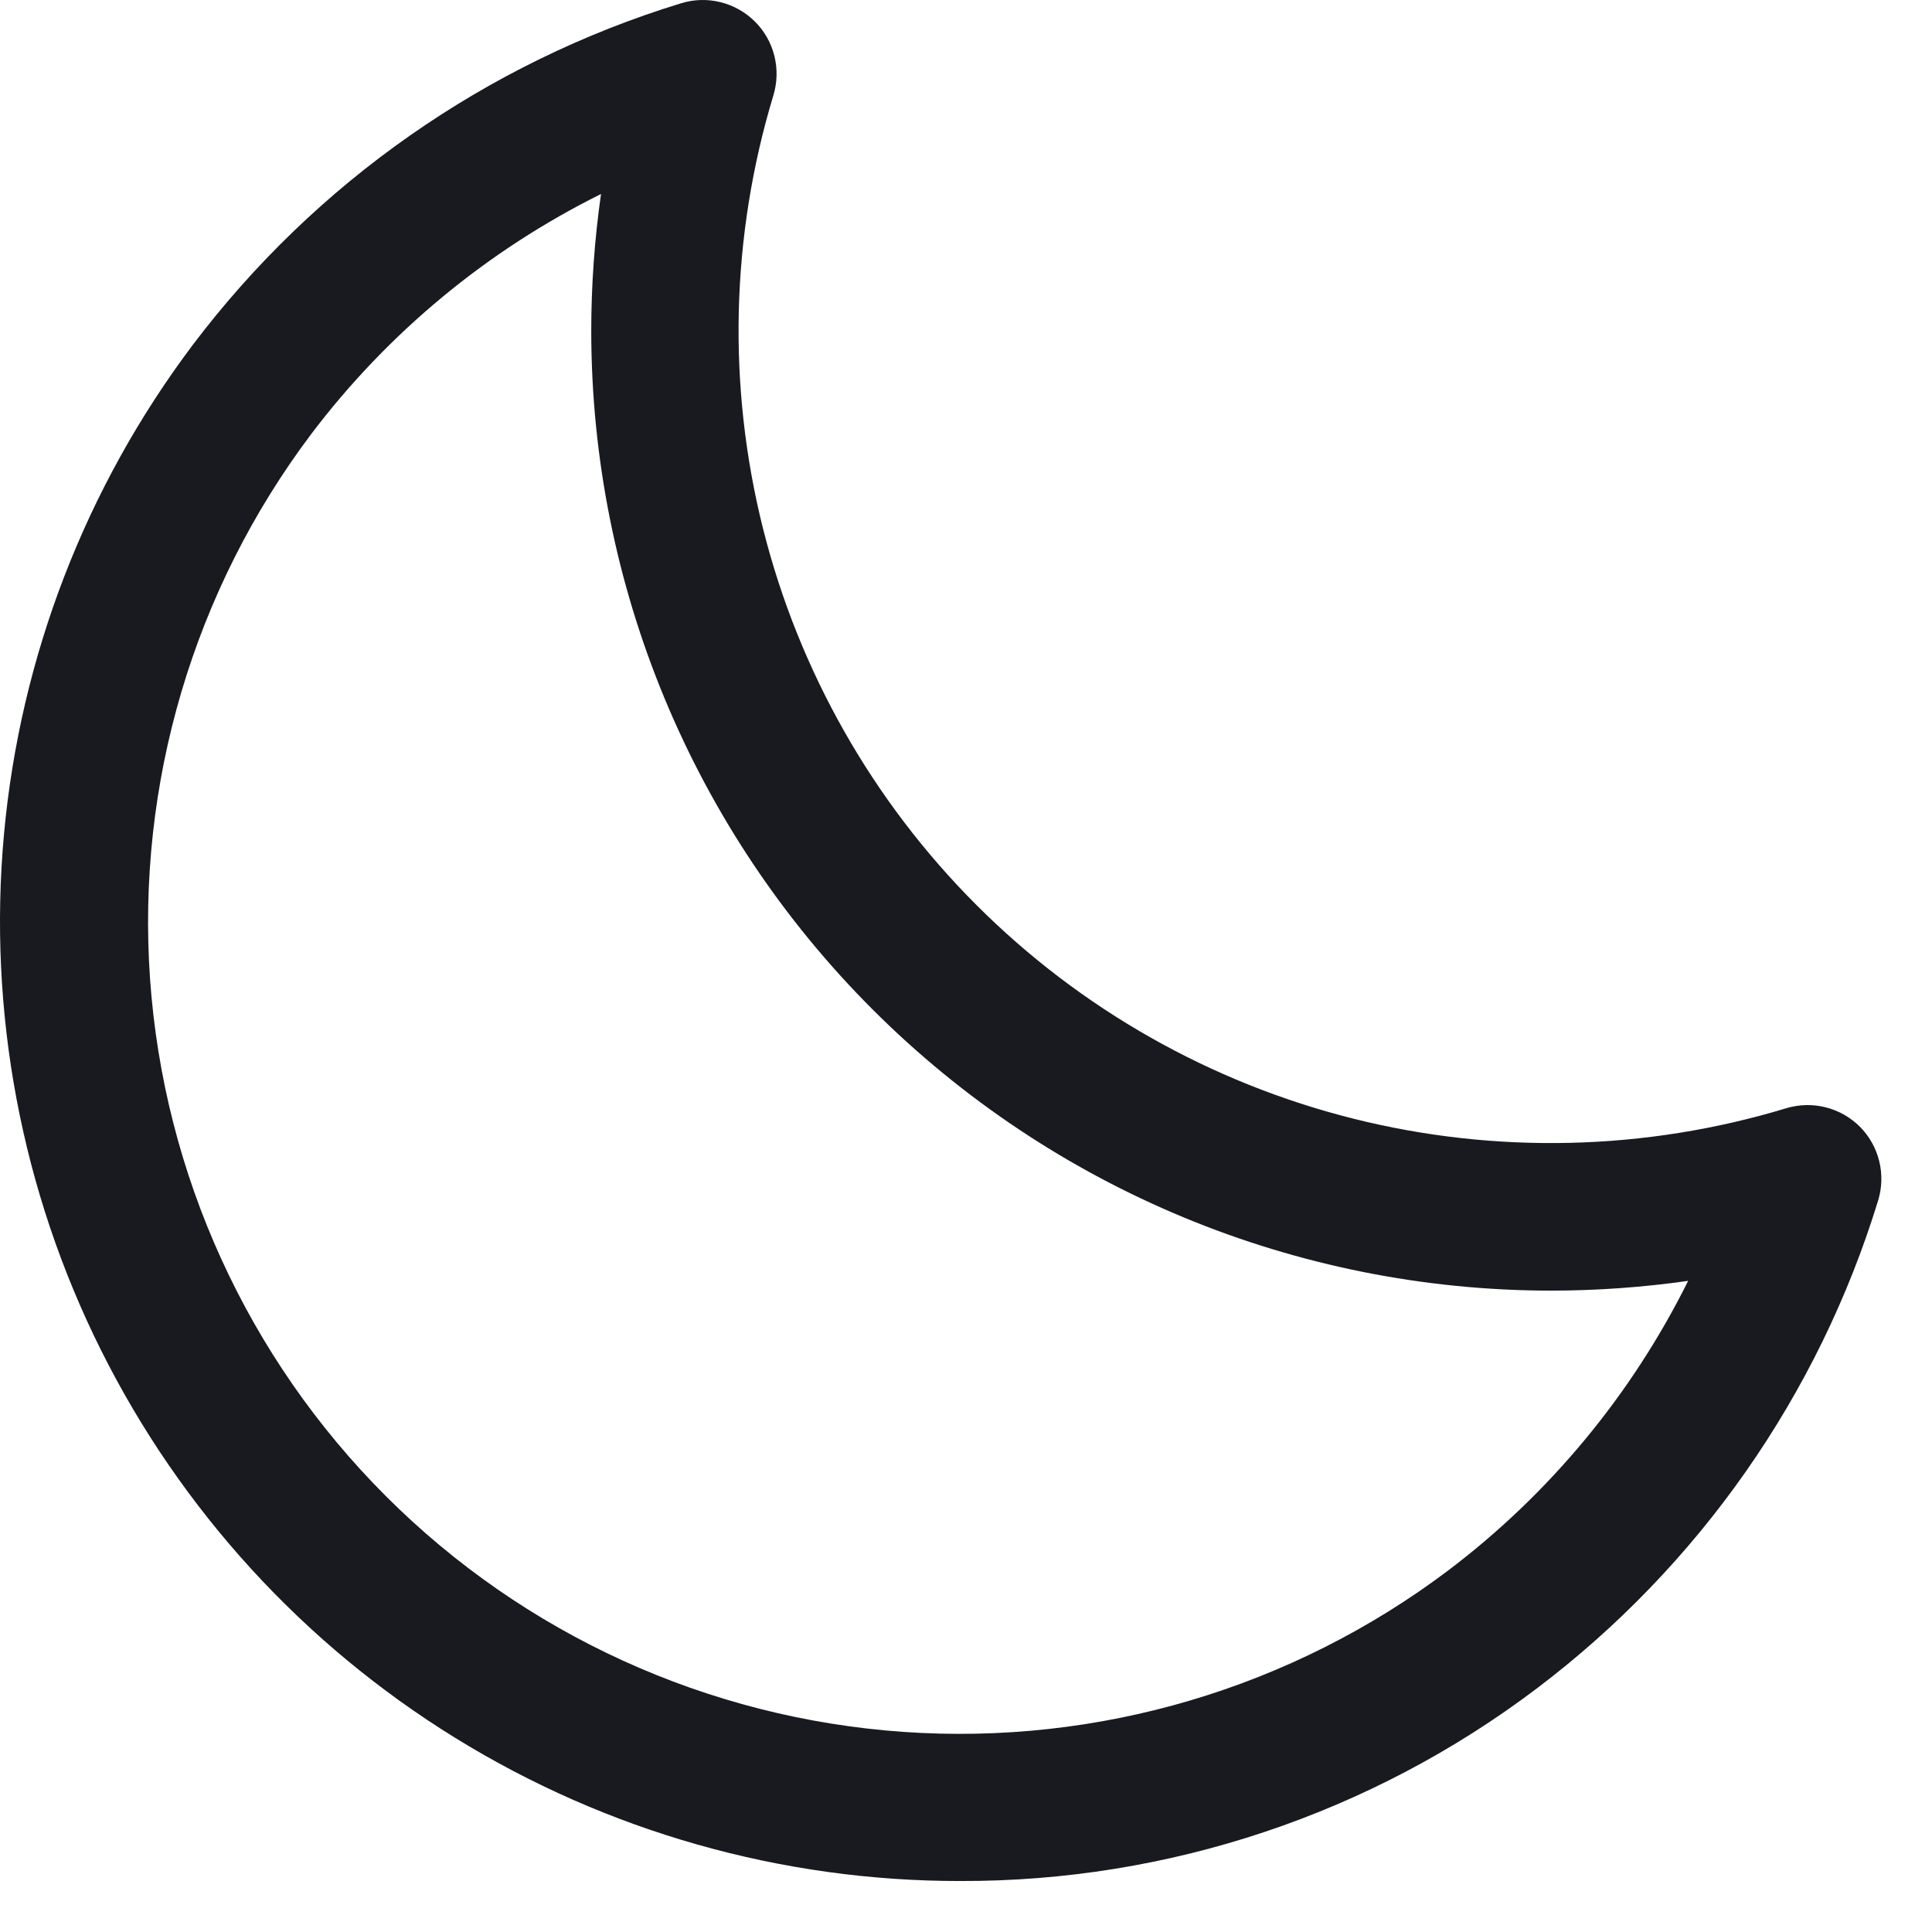 <svg width="36" height="36" viewBox="0 0 36 36" fill="none" xmlns="http://www.w3.org/2000/svg">
<path d="M34.657 20.995C34.48 20.819 34.259 20.693 34.017 20.633C33.775 20.572 33.52 20.579 33.282 20.651C30.66 21.444 27.872 21.511 25.215 20.844C22.559 20.177 20.133 18.802 18.196 16.865C16.259 14.928 14.884 12.502 14.217 9.846C13.551 7.189 13.617 4.401 14.41 1.78C14.483 1.541 14.49 1.286 14.43 1.044C14.37 0.801 14.245 0.579 14.068 0.403C13.891 0.226 13.669 0.101 13.427 0.041C13.184 -0.02 12.93 -0.013 12.691 0.061C9.066 1.171 5.884 3.397 3.597 6.42C1.597 9.075 0.377 12.236 0.074 15.546C-0.228 18.856 0.398 22.186 1.883 25.16C3.368 28.134 5.652 30.635 8.481 32.382C11.309 34.129 14.568 35.053 17.892 35.05C21.77 35.061 25.545 33.801 28.637 31.461C31.661 29.174 33.886 25.992 34.997 22.367C35.069 22.129 35.076 21.875 35.016 21.634C34.956 21.392 34.832 21.172 34.657 20.995ZM26.984 29.264C24.072 31.458 20.465 32.526 16.828 32.271C13.191 32.016 9.768 30.456 7.19 27.878C4.612 25.3 3.051 21.878 2.796 18.24C2.541 14.603 3.609 10.996 5.802 8.084C7.231 6.197 9.079 4.667 11.199 3.615C11.078 4.463 11.017 5.318 11.017 6.174C11.022 10.914 12.907 15.457 16.258 18.808C19.609 22.16 24.153 24.044 28.892 24.049C29.75 24.049 30.607 23.988 31.456 23.867C30.403 25.988 28.872 27.836 26.984 29.264Z" fill="#181A1F"/>
</svg>
